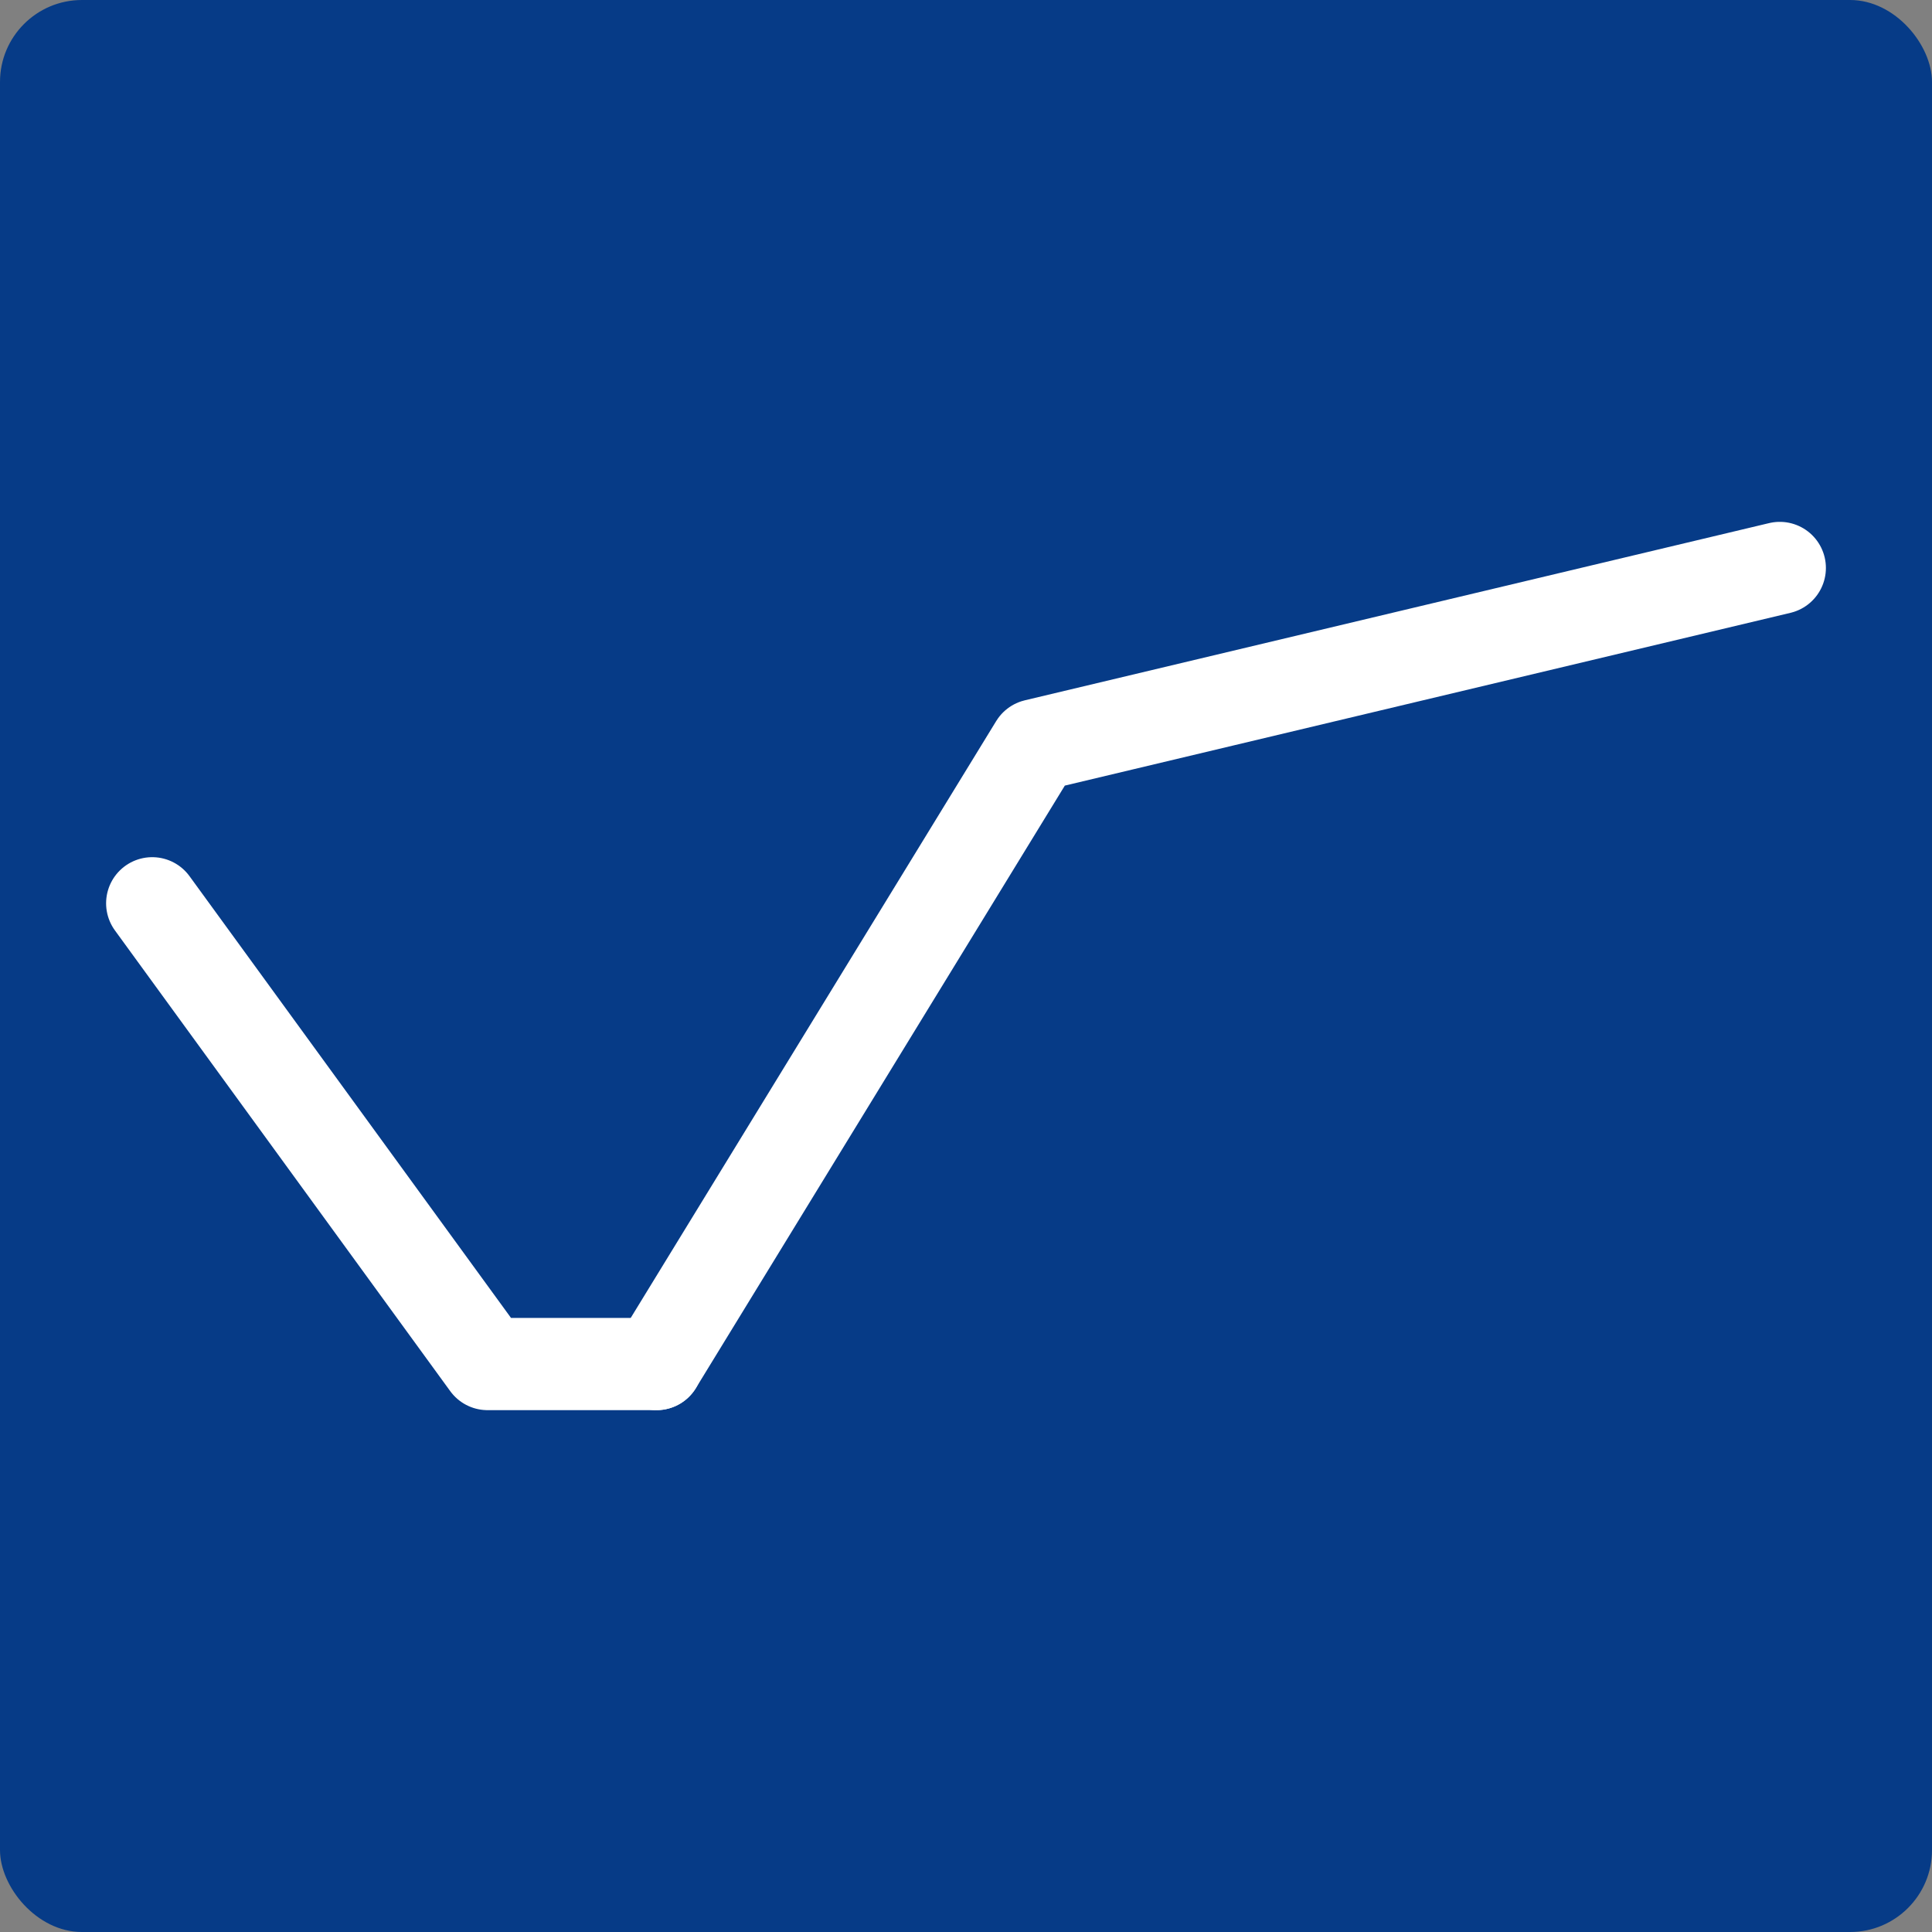 <?xml version="1.0" encoding="UTF-8"?><svg id="Livello_2" xmlns="http://www.w3.org/2000/svg" viewBox="0 0 471.53 471.53"><rect x="0" y="0" width="471.53" height="471.53" fill="#808080" stroke="none"/><defs><style>.cls-1{fill:#063b87;}.cls-2{fill:none;stroke:#fff;stroke-linecap:round;stroke-linejoin:round;stroke-width:22.51px;}</style></defs><g id="Livello_1-2"><g><rect class="cls-1" width="471.53" height="471.53" rx="20" ry="20"/><g><polyline class="cls-2" points="160.24 332.91 252.73 181.87 434.38 138.62"/><polyline class="cls-2" points="37.15 220.46 118.99 332.91 160.24 332.91"/></g></g></g></svg>

